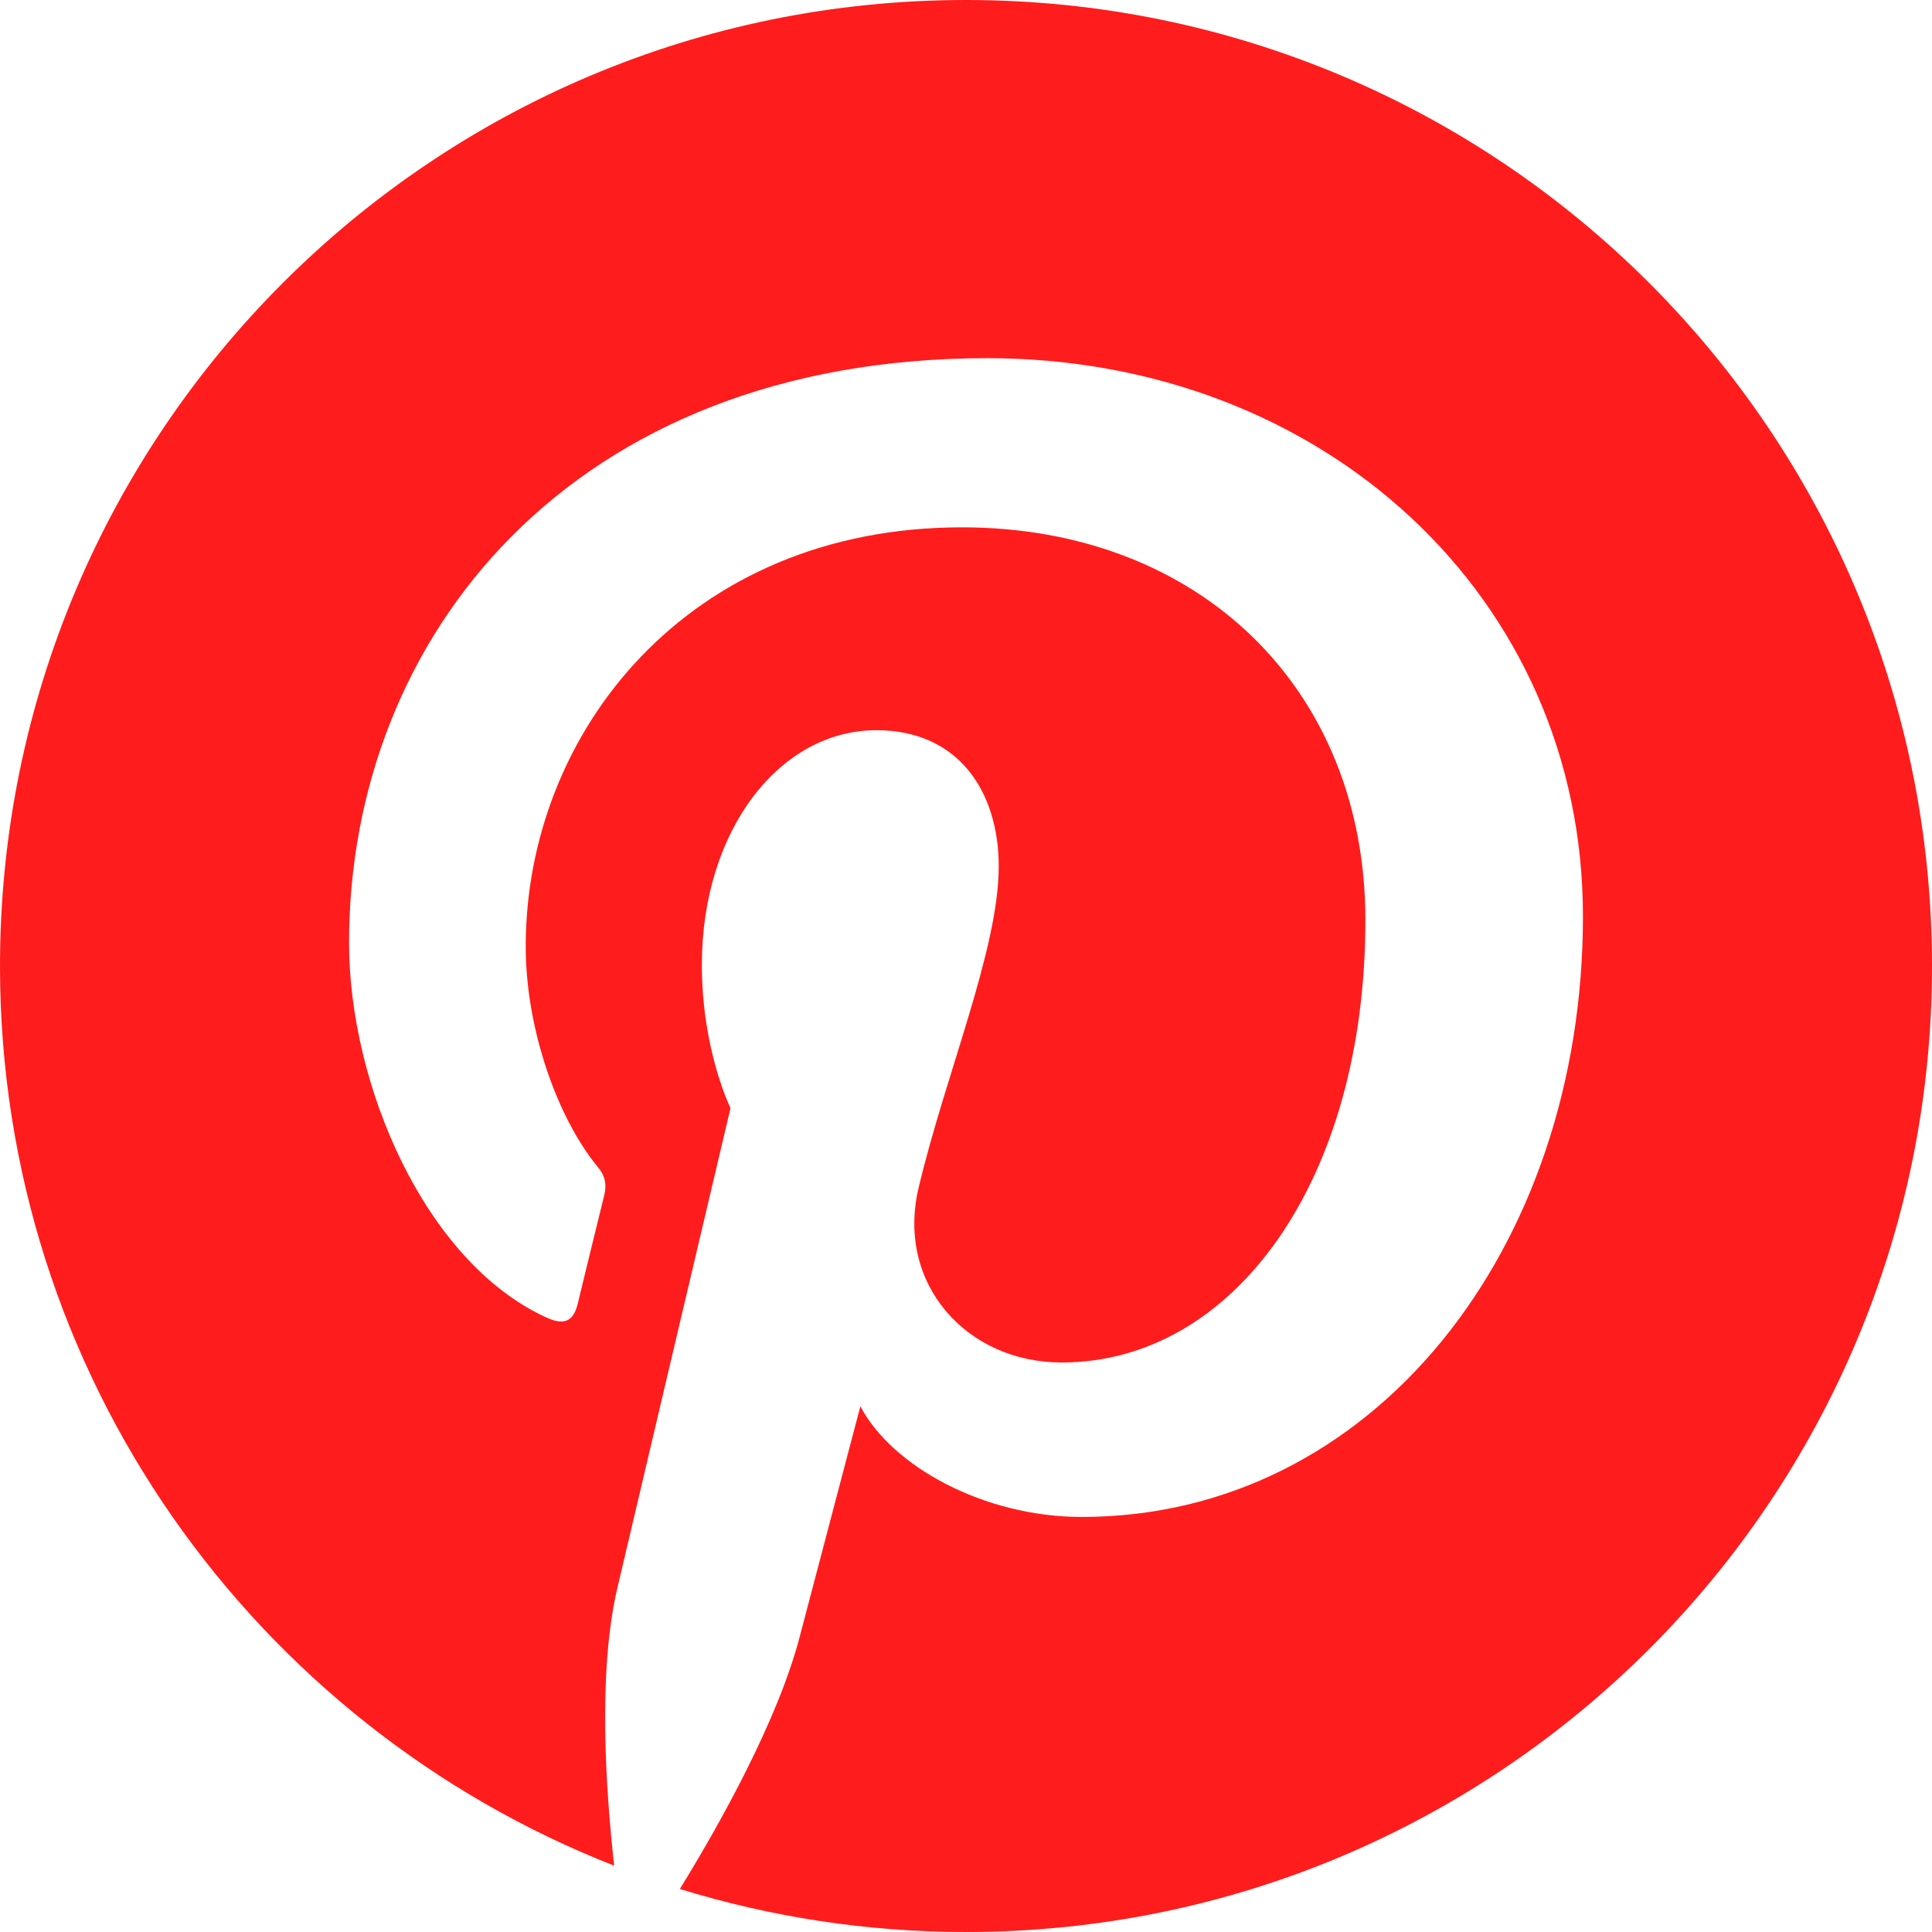 <svg width="18" height="18" viewBox="0 0 18 18" fill="none" xmlns="http://www.w3.org/2000/svg">
<path d="M9 0C4.028 0 0 4.028 0 9C0 12.815 2.373 16.069 5.722 17.382C5.643 16.67 5.569 15.577 5.751 14.798C5.915 14.098 6.806 10.324 6.806 10.324C6.806 10.324 6.539 9.785 6.539 8.988C6.539 7.737 7.263 6.803 8.165 6.803C8.933 6.803 9.305 7.38 9.305 8.071C9.305 8.845 8.812 9.999 8.558 11.068C8.347 11.965 9.009 12.694 9.891 12.694C11.49 12.694 12.721 11.007 12.721 8.572C12.721 6.419 11.174 4.913 8.962 4.913C6.401 4.913 4.898 6.832 4.898 8.818C4.898 9.592 5.197 10.421 5.569 10.872C5.643 10.96 5.651 11.039 5.631 11.13C5.561 11.414 5.411 12.026 5.382 12.149C5.341 12.316 5.25 12.352 5.08 12.27C3.955 11.748 3.252 10.104 3.252 8.783C3.252 5.944 5.314 3.337 9.199 3.337C12.322 3.337 14.748 5.561 14.748 8.537C14.748 11.637 12.791 14.133 10.078 14.133C9.167 14.133 8.309 13.661 8.016 13.102C8.016 13.102 7.564 14.818 7.453 15.24C7.251 16.023 6.703 17.001 6.334 17.599C7.178 17.859 8.071 18 9 18C13.972 18 18 13.972 18 9C18 4.028 13.972 0 9 0Z" fill="#FF1C1C"/>
</svg>
